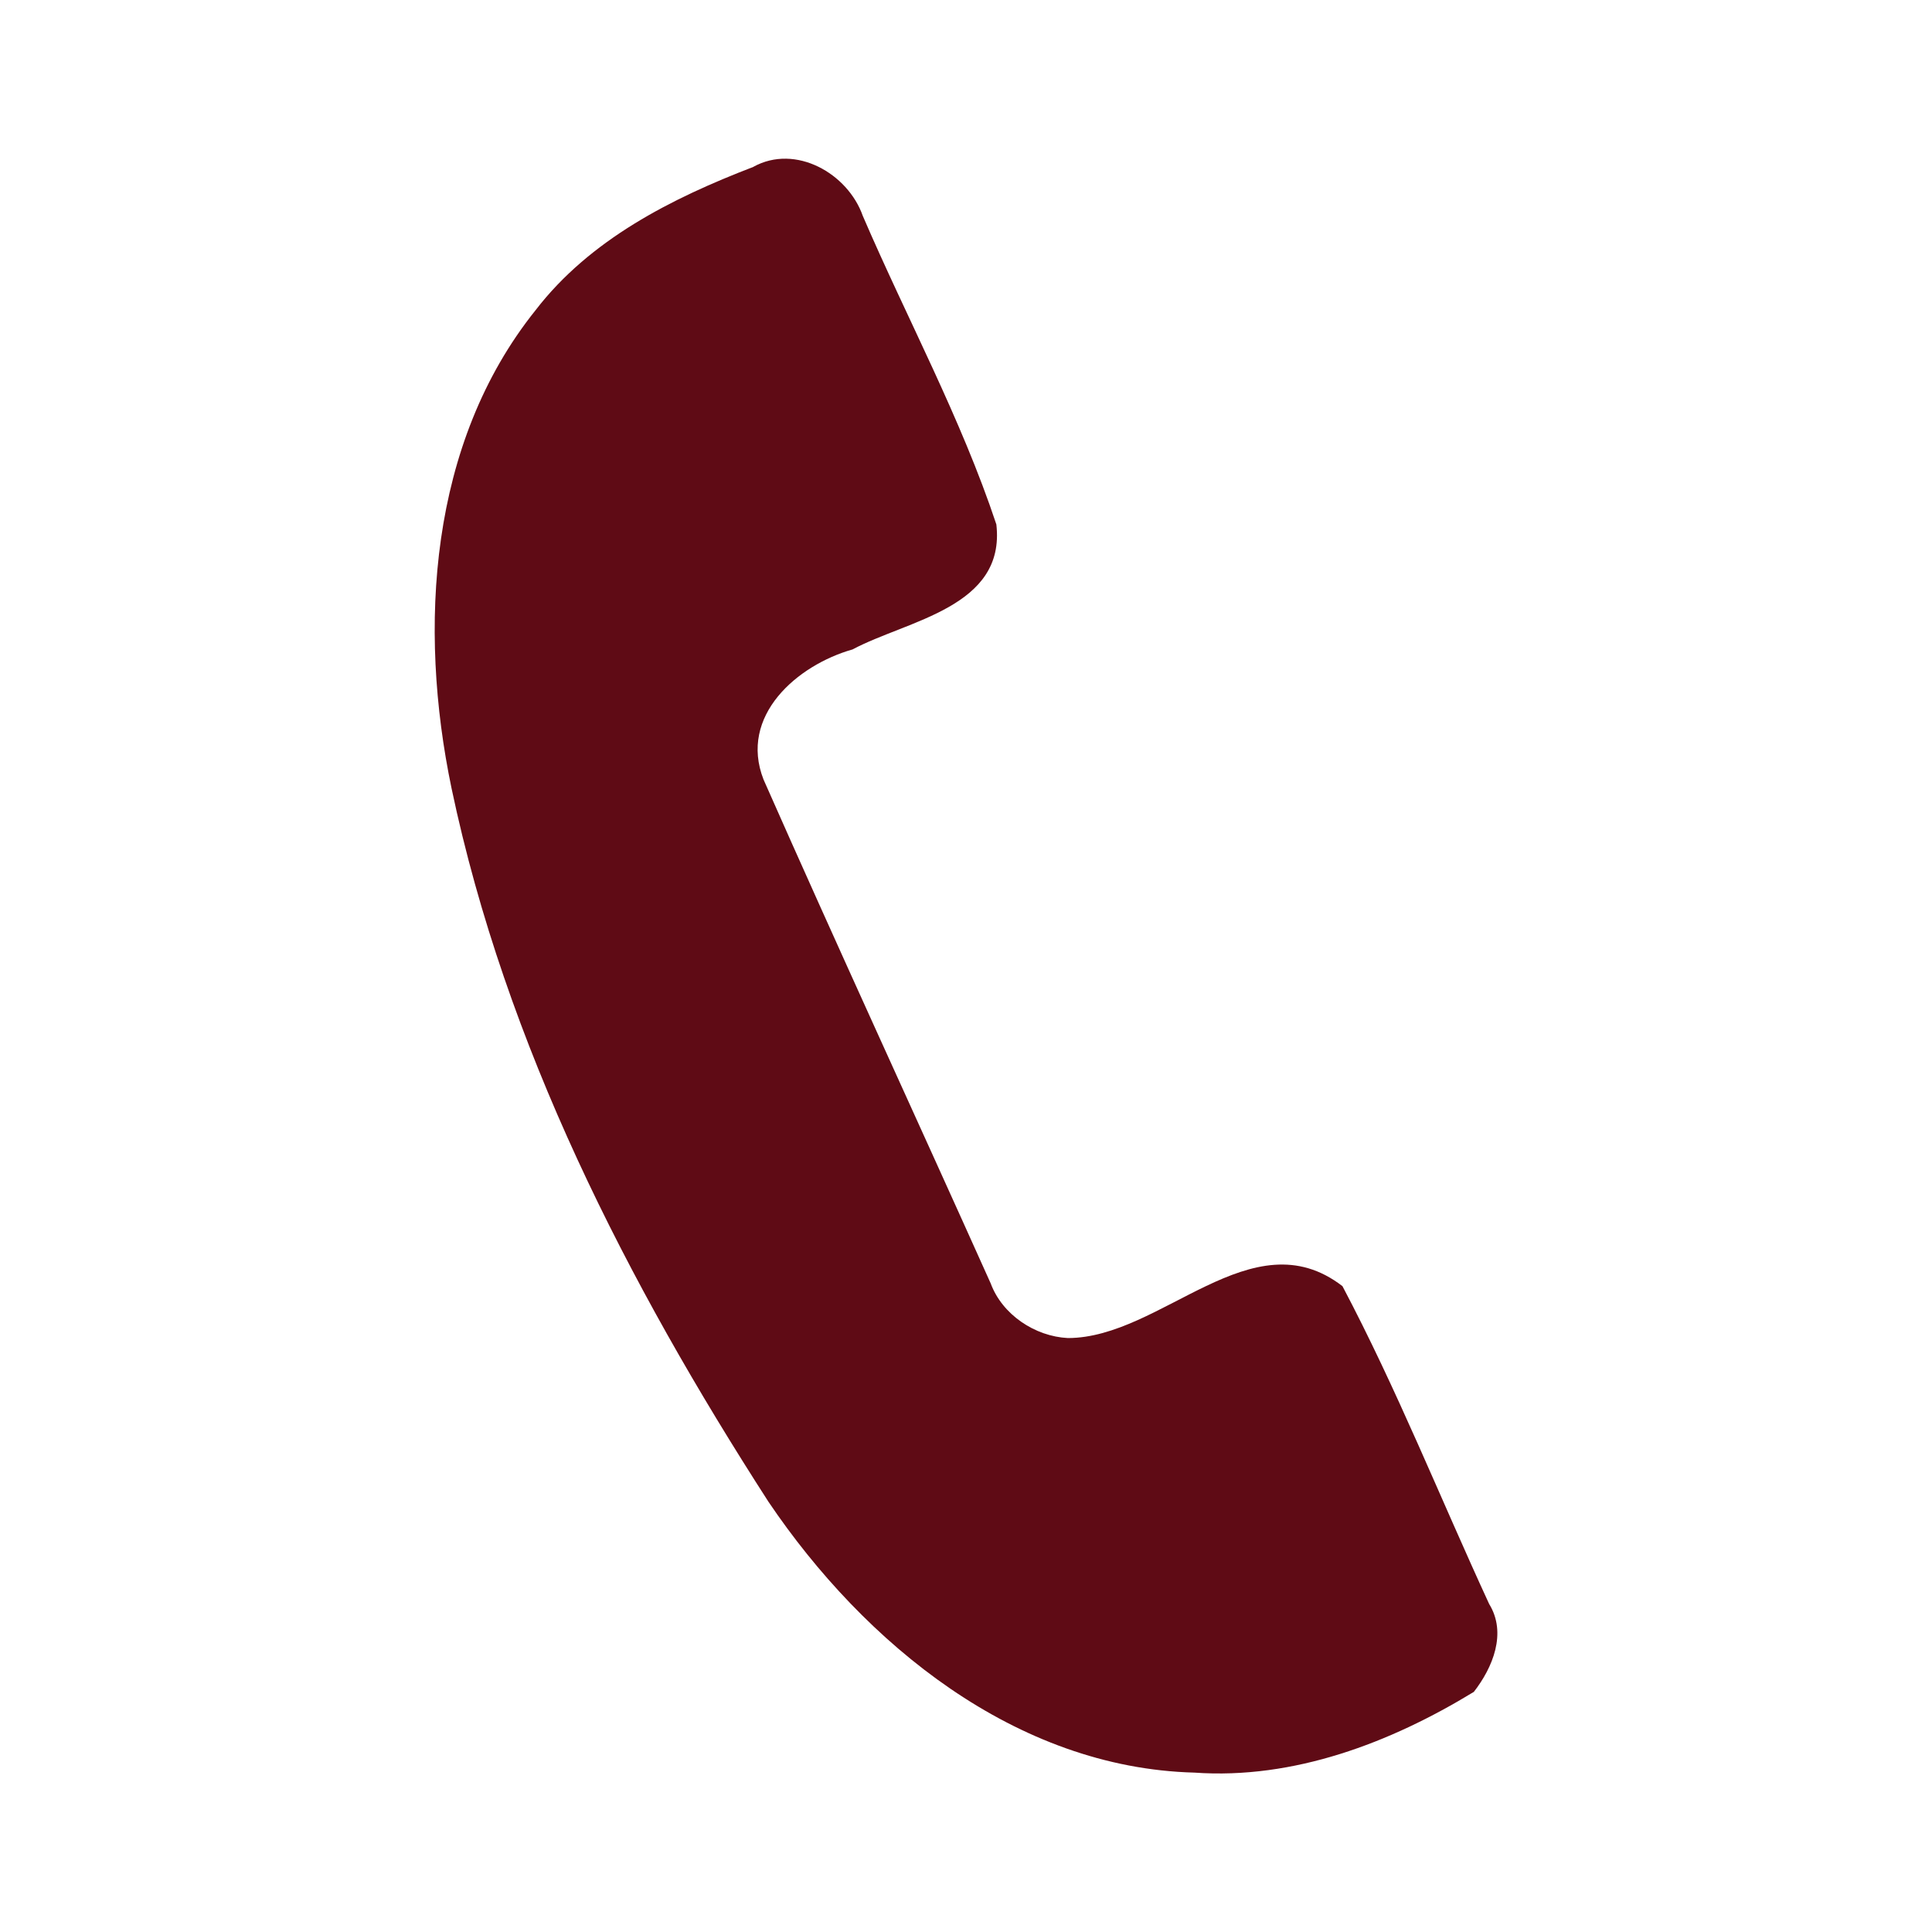 <?xml version="1.0" encoding="UTF-8"?>
<!DOCTYPE svg PUBLIC "-//W3C//DTD SVG 1.1//EN" "http://www.w3.org/Graphics/SVG/1.1/DTD/svg11.dtd">
<!-- Creator: CorelDRAW -->
<svg xmlns="http://www.w3.org/2000/svg" xml:space="preserve" width="14px" height="14px" style="shape-rendering:geometricPrecision; text-rendering:geometricPrecision; image-rendering:optimizeQuality; fill-rule:evenodd; clip-rule:evenodd"
viewBox="0 0 14 14">
 <defs>
  <style type="text/css">
   <![CDATA[
    .fil0 {fill:#5F0B15}
   ]]>
  </style>
 </defs>
 <g id="Capa_x0020_1">
  <g id="_224946704">
   <path id="_224946512" class="fil0" d="M5.459 1.209c0.306,-0.169 0.685,0.048 0.793,0.355 0.321,0.746 0.712,1.466 0.968,2.236 0.069,0.602 -0.645,0.694 -1.042,0.906 -0.402,0.114 -0.826,0.481 -0.645,0.943 0.539,1.22 1.099,2.433 1.646,3.651 0.084,0.227 0.321,0.384 0.559,0.396 0.68,0 1.334,-0.882 1.99,-0.376 0.395,0.748 0.709,1.536 1.063,2.303 0.13,0.211 0.026,0.461 -0.111,0.637 -0.605,0.369 -1.305,0.636 -2.025,0.585 -1.294,-0.034 -2.39,-0.932 -3.086,-1.962 -1.024,-1.589 -1.905,-3.309 -2.297,-5.171 -0.243,-1.167 -0.163,-2.5 0.608,-3.463 0.395,-0.514 0.987,-0.812 1.58,-1.04z"/>
  </g>
 </g>
</svg>
